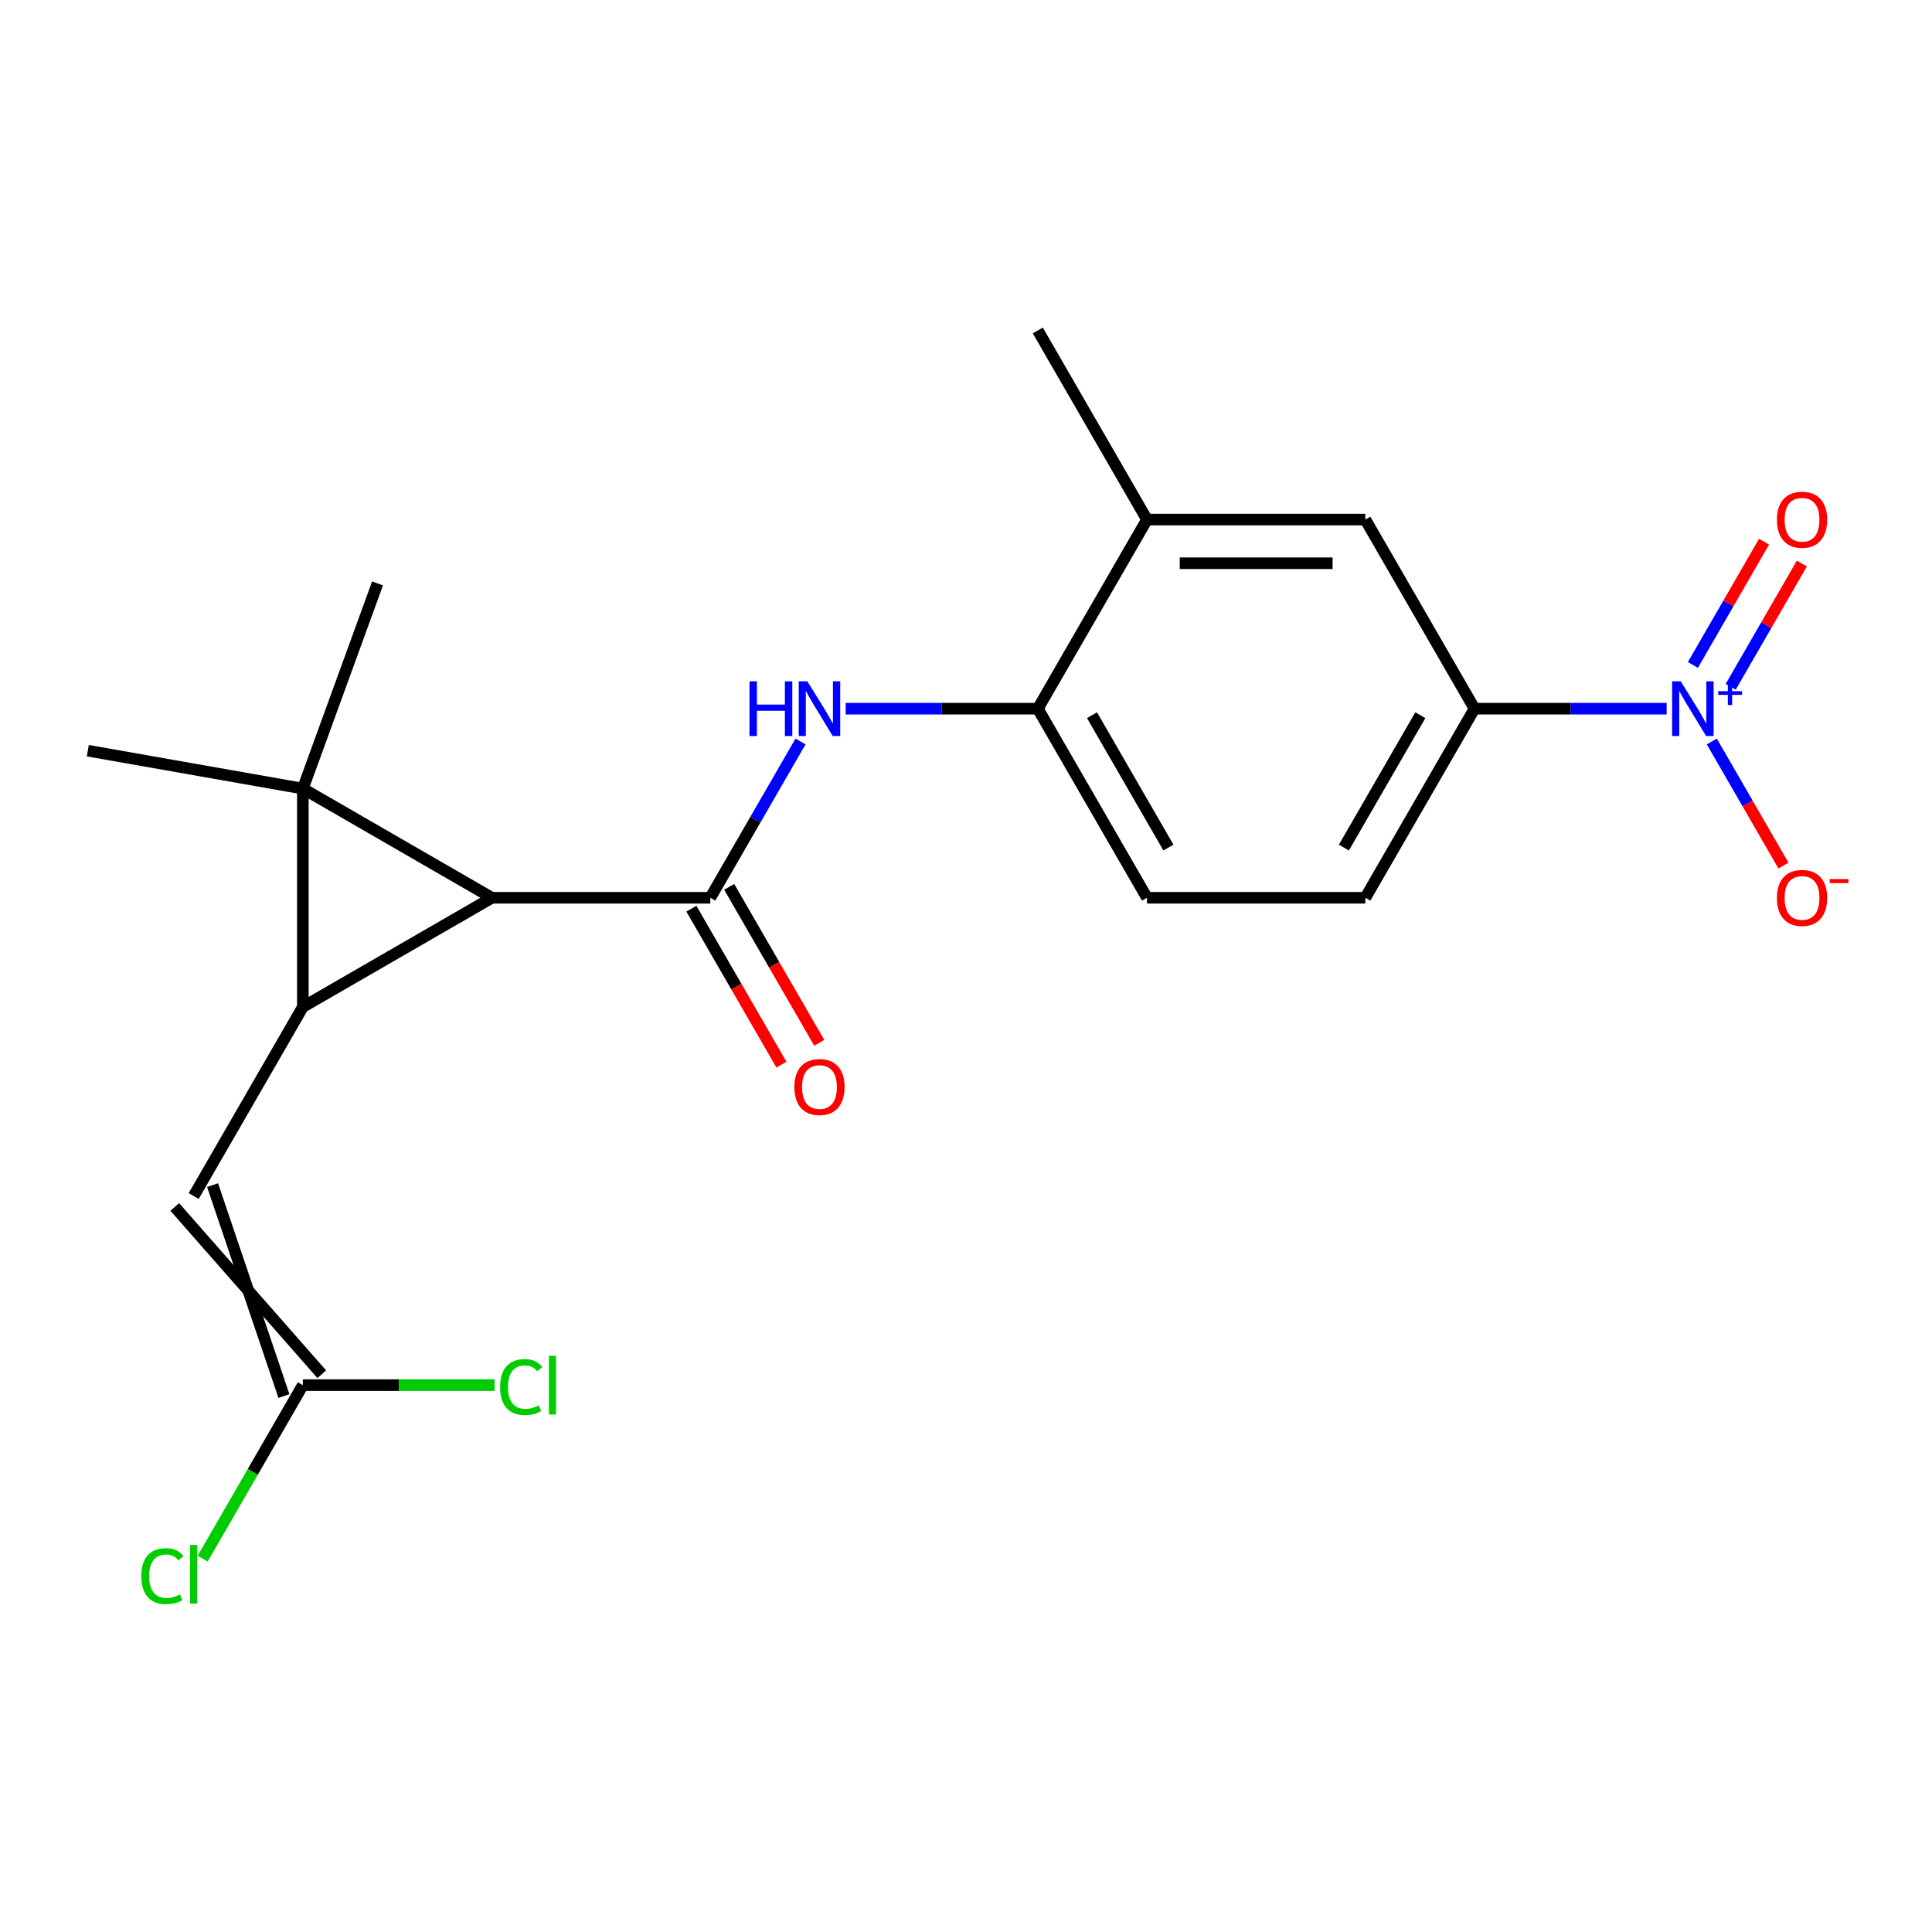 <?xml version='1.0' encoding='iso-8859-1'?>
<svg version='1.1' baseProfile='full'
              xmlns='http://www.w3.org/2000/svg'
                      xmlns:rdkit='http://www.rdkit.org/xml'
                      xmlns:xlink='http://www.w3.org/1999/xlink'
                  xml:space='preserve'
width='1000px' height='1000px' viewBox='0 0 1000 1000'>
<!-- END OF HEADER -->
<rect style='opacity:1.0;fill:#FFFFFF;stroke:none' width='1000' height='1000' x='0' y='0'> </rect>
<path class='bond-0' d='M 156.754,408.178 L 156.754,521.195' style='fill:none;fill-rule:evenodd;stroke:#000000;stroke-width:6px;stroke-linecap:butt;stroke-linejoin:miter;stroke-opacity:1' />
<path class='bond-1' d='M 156.754,408.178 L 254.63,464.686' style='fill:none;fill-rule:evenodd;stroke:#000000;stroke-width:6px;stroke-linecap:butt;stroke-linejoin:miter;stroke-opacity:1' />
<path class='bond-16' d='M 156.754,408.178 L 45.455,388.552' style='fill:none;fill-rule:evenodd;stroke:#000000;stroke-width:6px;stroke-linecap:butt;stroke-linejoin:miter;stroke-opacity:1' />
<path class='bond-17' d='M 156.754,408.178 L 195.409,301.976' style='fill:none;fill-rule:evenodd;stroke:#000000;stroke-width:6px;stroke-linecap:butt;stroke-linejoin:miter;stroke-opacity:1' />
<path class='bond-4' d='M 156.754,521.195 L 100.246,619.07' style='fill:none;fill-rule:evenodd;stroke:#000000;stroke-width:6px;stroke-linecap:butt;stroke-linejoin:miter;stroke-opacity:1' />
<path class='bond-21' d='M 156.754,521.195 L 254.63,464.686' style='fill:none;fill-rule:evenodd;stroke:#000000;stroke-width:6px;stroke-linecap:butt;stroke-linejoin:miter;stroke-opacity:1' />
<path class='bond-2' d='M 254.63,464.686 L 367.647,464.686' style='fill:none;fill-rule:evenodd;stroke:#000000;stroke-width:6px;stroke-linecap:butt;stroke-linejoin:miter;stroke-opacity:1' />
<path class='bond-5' d='M 367.647,464.686 L 390.998,424.241' style='fill:none;fill-rule:evenodd;stroke:#000000;stroke-width:6px;stroke-linecap:butt;stroke-linejoin:miter;stroke-opacity:1' />
<path class='bond-5' d='M 390.998,424.241 L 414.349,383.796' style='fill:none;fill-rule:evenodd;stroke:#0000FF;stroke-width:6px;stroke-linecap:butt;stroke-linejoin:miter;stroke-opacity:1' />
<path class='bond-13' d='M 357.859,470.337 L 381.164,510.702' style='fill:none;fill-rule:evenodd;stroke:#000000;stroke-width:6px;stroke-linecap:butt;stroke-linejoin:miter;stroke-opacity:1' />
<path class='bond-13' d='M 381.164,510.702 L 404.469,551.067' style='fill:none;fill-rule:evenodd;stroke:#FF0000;stroke-width:6px;stroke-linecap:butt;stroke-linejoin:miter;stroke-opacity:1' />
<path class='bond-13' d='M 377.434,459.035 L 400.739,499.4' style='fill:none;fill-rule:evenodd;stroke:#000000;stroke-width:6px;stroke-linecap:butt;stroke-linejoin:miter;stroke-opacity:1' />
<path class='bond-13' d='M 400.739,499.4 L 424.044,539.765' style='fill:none;fill-rule:evenodd;stroke:#FF0000;stroke-width:6px;stroke-linecap:butt;stroke-linejoin:miter;stroke-opacity:1' />
<path class='bond-3' d='M 862.658,366.811 L 812.932,366.811' style='fill:none;fill-rule:evenodd;stroke:#0000FF;stroke-width:6px;stroke-linecap:butt;stroke-linejoin:miter;stroke-opacity:1' />
<path class='bond-3' d='M 812.932,366.811 L 763.206,366.811' style='fill:none;fill-rule:evenodd;stroke:#000000;stroke-width:6px;stroke-linecap:butt;stroke-linejoin:miter;stroke-opacity:1' />
<path class='bond-11' d='M 886.03,383.796 L 904.573,415.914' style='fill:none;fill-rule:evenodd;stroke:#0000FF;stroke-width:6px;stroke-linecap:butt;stroke-linejoin:miter;stroke-opacity:1' />
<path class='bond-11' d='M 904.573,415.914 L 923.116,448.031' style='fill:none;fill-rule:evenodd;stroke:#FF0000;stroke-width:6px;stroke-linecap:butt;stroke-linejoin:miter;stroke-opacity:1' />
<path class='bond-12' d='M 895.817,355.476 L 914.233,323.578' style='fill:none;fill-rule:evenodd;stroke:#0000FF;stroke-width:6px;stroke-linecap:butt;stroke-linejoin:miter;stroke-opacity:1' />
<path class='bond-12' d='M 914.233,323.578 L 932.649,291.681' style='fill:none;fill-rule:evenodd;stroke:#FF0000;stroke-width:6px;stroke-linecap:butt;stroke-linejoin:miter;stroke-opacity:1' />
<path class='bond-12' d='M 876.242,344.174 L 894.658,312.277' style='fill:none;fill-rule:evenodd;stroke:#0000FF;stroke-width:6px;stroke-linecap:butt;stroke-linejoin:miter;stroke-opacity:1' />
<path class='bond-12' d='M 894.658,312.277 L 913.074,280.379' style='fill:none;fill-rule:evenodd;stroke:#FF0000;stroke-width:6px;stroke-linecap:butt;stroke-linejoin:miter;stroke-opacity:1' />
<path class='bond-7' d='M 90.459,624.721 L 166.542,711.295' style='fill:none;fill-rule:evenodd;stroke:#000000;stroke-width:6px;stroke-linecap:butt;stroke-linejoin:miter;stroke-opacity:1' />
<path class='bond-7' d='M 110.034,613.419 L 146.967,722.596' style='fill:none;fill-rule:evenodd;stroke:#000000;stroke-width:6px;stroke-linecap:butt;stroke-linejoin:miter;stroke-opacity:1' />
<path class='bond-8' d='M 437.721,366.811 L 487.447,366.811' style='fill:none;fill-rule:evenodd;stroke:#0000FF;stroke-width:6px;stroke-linecap:butt;stroke-linejoin:miter;stroke-opacity:1' />
<path class='bond-8' d='M 487.447,366.811 L 537.172,366.811' style='fill:none;fill-rule:evenodd;stroke:#000000;stroke-width:6px;stroke-linecap:butt;stroke-linejoin:miter;stroke-opacity:1' />
<path class='bond-6' d='M 763.206,366.811 L 706.698,464.686' style='fill:none;fill-rule:evenodd;stroke:#000000;stroke-width:6px;stroke-linecap:butt;stroke-linejoin:miter;stroke-opacity:1' />
<path class='bond-6' d='M 735.155,370.19 L 695.599,438.703' style='fill:none;fill-rule:evenodd;stroke:#000000;stroke-width:6px;stroke-linecap:butt;stroke-linejoin:miter;stroke-opacity:1' />
<path class='bond-22' d='M 763.206,366.811 L 706.698,268.935' style='fill:none;fill-rule:evenodd;stroke:#000000;stroke-width:6px;stroke-linecap:butt;stroke-linejoin:miter;stroke-opacity:1' />
<path class='bond-18' d='M 156.754,716.946 L 130.833,761.843' style='fill:none;fill-rule:evenodd;stroke:#000000;stroke-width:6px;stroke-linecap:butt;stroke-linejoin:miter;stroke-opacity:1' />
<path class='bond-18' d='M 130.833,761.843 L 104.911,806.74' style='fill:none;fill-rule:evenodd;stroke:#00CC00;stroke-width:6px;stroke-linecap:butt;stroke-linejoin:miter;stroke-opacity:1' />
<path class='bond-19' d='M 156.754,716.946 L 206.39,716.946' style='fill:none;fill-rule:evenodd;stroke:#000000;stroke-width:6px;stroke-linecap:butt;stroke-linejoin:miter;stroke-opacity:1' />
<path class='bond-19' d='M 206.39,716.946 L 256.026,716.946' style='fill:none;fill-rule:evenodd;stroke:#00CC00;stroke-width:6px;stroke-linecap:butt;stroke-linejoin:miter;stroke-opacity:1' />
<path class='bond-10' d='M 537.172,366.811 L 593.681,268.935' style='fill:none;fill-rule:evenodd;stroke:#000000;stroke-width:6px;stroke-linecap:butt;stroke-linejoin:miter;stroke-opacity:1' />
<path class='bond-15' d='M 537.172,366.811 L 593.681,464.686' style='fill:none;fill-rule:evenodd;stroke:#000000;stroke-width:6px;stroke-linecap:butt;stroke-linejoin:miter;stroke-opacity:1' />
<path class='bond-15' d='M 565.224,370.19 L 604.78,438.703' style='fill:none;fill-rule:evenodd;stroke:#000000;stroke-width:6px;stroke-linecap:butt;stroke-linejoin:miter;stroke-opacity:1' />
<path class='bond-9' d='M 706.698,268.935 L 593.681,268.935' style='fill:none;fill-rule:evenodd;stroke:#000000;stroke-width:6px;stroke-linecap:butt;stroke-linejoin:miter;stroke-opacity:1' />
<path class='bond-9' d='M 689.745,291.538 L 610.633,291.538' style='fill:none;fill-rule:evenodd;stroke:#000000;stroke-width:6px;stroke-linecap:butt;stroke-linejoin:miter;stroke-opacity:1' />
<path class='bond-20' d='M 593.681,268.935 L 537.172,171.06' style='fill:none;fill-rule:evenodd;stroke:#000000;stroke-width:6px;stroke-linecap:butt;stroke-linejoin:miter;stroke-opacity:1' />
<path class='bond-14' d='M 706.698,464.686 L 593.681,464.686' style='fill:none;fill-rule:evenodd;stroke:#000000;stroke-width:6px;stroke-linecap:butt;stroke-linejoin:miter;stroke-opacity:1' />
<path  class='atom-4' d='M 869.963 352.651
L 879.243 367.651
Q 880.163 369.131, 881.643 371.811
Q 883.123 374.491, 883.203 374.651
L 883.203 352.651
L 886.963 352.651
L 886.963 380.971
L 883.083 380.971
L 873.123 364.571
Q 871.963 362.651, 870.723 360.451
Q 869.523 358.251, 869.163 357.571
L 869.163 380.971
L 865.483 380.971
L 865.483 352.651
L 869.963 352.651
' fill='#0000FF'/>
<path  class='atom-4' d='M 889.339 357.755
L 894.329 357.755
L 894.329 352.502
L 896.546 352.502
L 896.546 357.755
L 901.668 357.755
L 901.668 359.656
L 896.546 359.656
L 896.546 364.936
L 894.329 364.936
L 894.329 359.656
L 889.339 359.656
L 889.339 357.755
' fill='#0000FF'/>
<path  class='atom-6' d='M 387.935 352.651
L 391.775 352.651
L 391.775 364.691
L 406.255 364.691
L 406.255 352.651
L 410.095 352.651
L 410.095 380.971
L 406.255 380.971
L 406.255 367.891
L 391.775 367.891
L 391.775 380.971
L 387.935 380.971
L 387.935 352.651
' fill='#0000FF'/>
<path  class='atom-6' d='M 417.895 352.651
L 427.175 367.651
Q 428.095 369.131, 429.575 371.811
Q 431.055 374.491, 431.135 374.651
L 431.135 352.651
L 434.895 352.651
L 434.895 380.971
L 431.015 380.971
L 421.055 364.571
Q 419.895 362.651, 418.655 360.451
Q 417.455 358.251, 417.095 357.571
L 417.095 380.971
L 413.415 380.971
L 413.415 352.651
L 417.895 352.651
' fill='#0000FF'/>
<path  class='atom-12' d='M 919.732 464.766
Q 919.732 457.966, 923.092 454.166
Q 926.452 450.366, 932.732 450.366
Q 939.012 450.366, 942.372 454.166
Q 945.732 457.966, 945.732 464.766
Q 945.732 471.646, 942.332 475.566
Q 938.932 479.446, 932.732 479.446
Q 926.492 479.446, 923.092 475.566
Q 919.732 471.686, 919.732 464.766
M 932.732 476.246
Q 937.052 476.246, 939.372 473.366
Q 941.732 470.446, 941.732 464.766
Q 941.732 459.206, 939.372 456.406
Q 937.052 453.566, 932.732 453.566
Q 928.412 453.566, 926.052 456.366
Q 923.732 459.166, 923.732 464.766
Q 923.732 470.486, 926.052 473.366
Q 928.412 476.246, 932.732 476.246
' fill='#FF0000'/>
<path  class='atom-12' d='M 947.052 454.989
L 956.74 454.989
L 956.74 457.101
L 947.052 457.101
L 947.052 454.989
' fill='#FF0000'/>
<path  class='atom-13' d='M 919.732 269.015
Q 919.732 262.215, 923.092 258.415
Q 926.452 254.615, 932.732 254.615
Q 939.012 254.615, 942.372 258.415
Q 945.732 262.215, 945.732 269.015
Q 945.732 275.895, 942.332 279.815
Q 938.932 283.695, 932.732 283.695
Q 926.492 283.695, 923.092 279.815
Q 919.732 275.935, 919.732 269.015
M 932.732 280.495
Q 937.052 280.495, 939.372 277.615
Q 941.732 274.695, 941.732 269.015
Q 941.732 263.455, 939.372 260.655
Q 937.052 257.815, 932.732 257.815
Q 928.412 257.815, 926.052 260.615
Q 923.732 263.415, 923.732 269.015
Q 923.732 274.735, 926.052 277.615
Q 928.412 280.495, 932.732 280.495
' fill='#FF0000'/>
<path  class='atom-14' d='M 411.155 562.642
Q 411.155 555.842, 414.515 552.042
Q 417.875 548.242, 424.155 548.242
Q 430.435 548.242, 433.795 552.042
Q 437.155 555.842, 437.155 562.642
Q 437.155 569.522, 433.755 573.442
Q 430.355 577.322, 424.155 577.322
Q 417.915 577.322, 414.515 573.442
Q 411.155 569.562, 411.155 562.642
M 424.155 574.122
Q 428.475 574.122, 430.795 571.242
Q 433.155 568.322, 433.155 562.642
Q 433.155 557.082, 430.795 554.282
Q 428.475 551.442, 424.155 551.442
Q 419.835 551.442, 417.475 554.242
Q 415.155 557.042, 415.155 562.642
Q 415.155 568.362, 417.475 571.242
Q 419.835 574.122, 424.155 574.122
' fill='#FF0000'/>
<path  class='atom-19' d='M 73.126 815.801
Q 73.126 808.761, 76.406 805.081
Q 79.726 801.361, 86.006 801.361
Q 91.846 801.361, 94.966 805.481
L 92.326 807.641
Q 90.046 804.641, 86.006 804.641
Q 81.726 804.641, 79.446 807.521
Q 77.206 810.361, 77.206 815.801
Q 77.206 821.401, 79.526 824.281
Q 81.886 827.161, 86.446 827.161
Q 89.566 827.161, 93.206 825.281
L 94.326 828.281
Q 92.846 829.241, 90.606 829.801
Q 88.366 830.361, 85.886 830.361
Q 79.726 830.361, 76.406 826.601
Q 73.126 822.841, 73.126 815.801
' fill='#00CC00'/>
<path  class='atom-19' d='M 98.406 799.641
L 102.086 799.641
L 102.086 830.001
L 98.406 830.001
L 98.406 799.641
' fill='#00CC00'/>
<path  class='atom-20' d='M 258.851 717.926
Q 258.851 710.886, 262.131 707.206
Q 265.451 703.486, 271.731 703.486
Q 277.571 703.486, 280.691 707.606
L 278.051 709.766
Q 275.771 706.766, 271.731 706.766
Q 267.451 706.766, 265.171 709.646
Q 262.931 712.486, 262.931 717.926
Q 262.931 723.526, 265.251 726.406
Q 267.611 729.286, 272.171 729.286
Q 275.291 729.286, 278.931 727.406
L 280.051 730.406
Q 278.571 731.366, 276.331 731.926
Q 274.091 732.486, 271.611 732.486
Q 265.451 732.486, 262.131 728.726
Q 258.851 724.966, 258.851 717.926
' fill='#00CC00'/>
<path  class='atom-20' d='M 284.131 701.766
L 287.811 701.766
L 287.811 732.126
L 284.131 732.126
L 284.131 701.766
' fill='#00CC00'/>
</svg>
